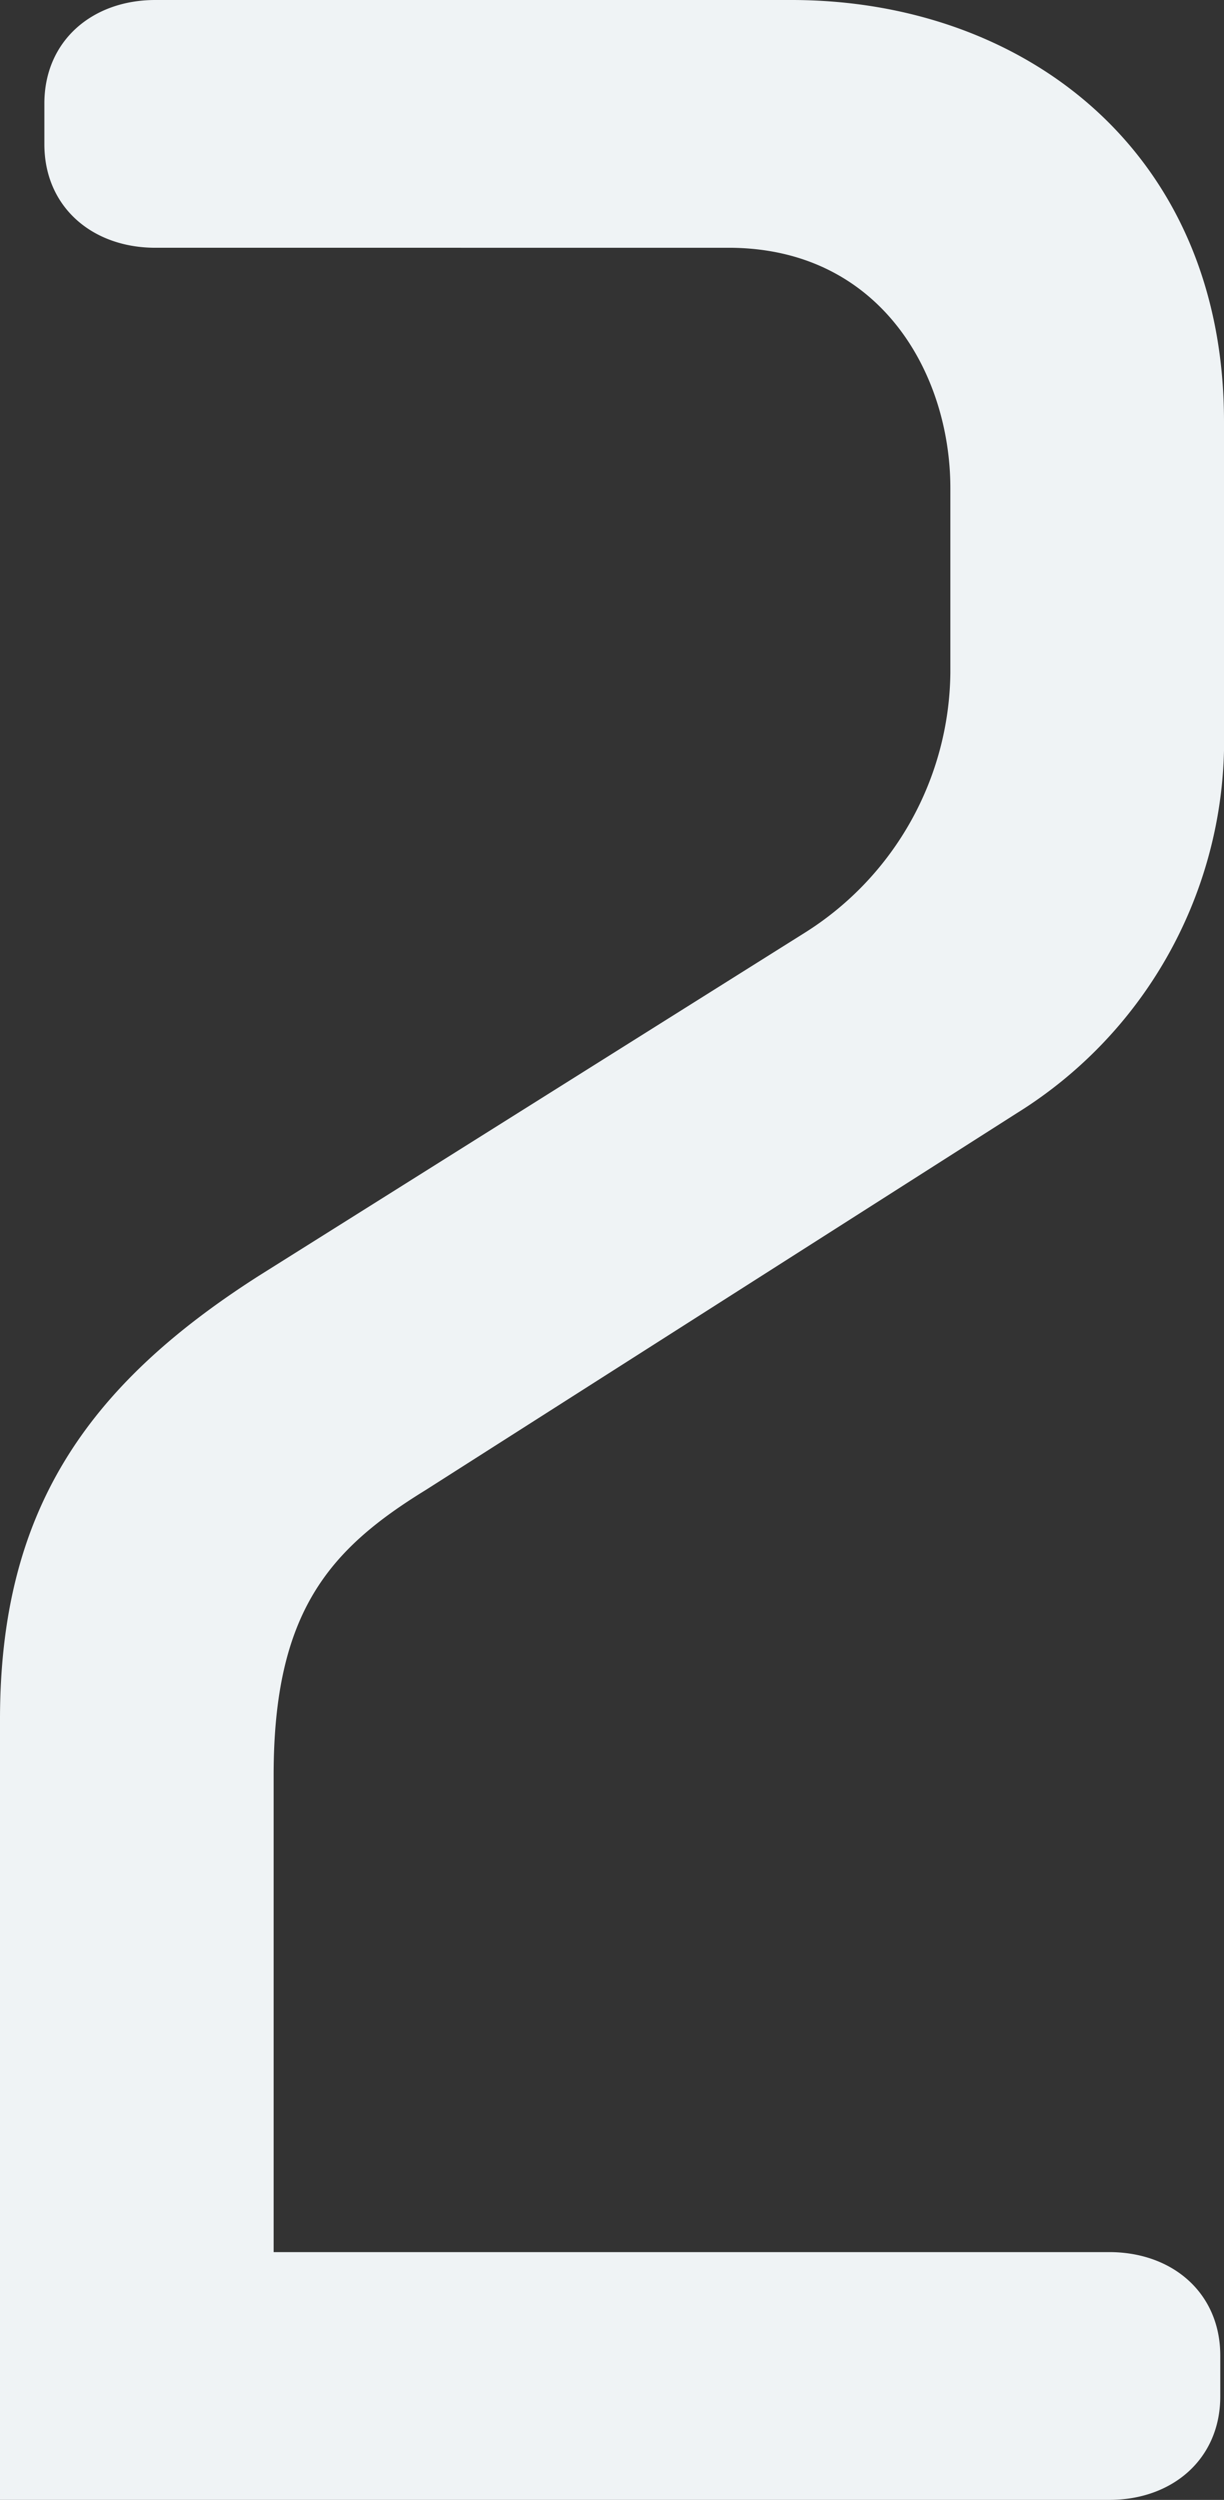 <svg xmlns="http://www.w3.org/2000/svg" width="52.961" height="108.163" viewBox="0 0 52.961 108.163">
  <rect x="0" y="0" width="52.961" height="108.163" fill="#333333" stroke="none"/>
  <defs>
    <style>
      .cls-1 {
        fill: #eff3f5;
      }
    </style>
  </defs>
  <g id="レイヤー_2" data-name="レイヤー 2">
    <g id="bocco_LP">
      <path class="cls-1" d="M44,48.161,18.4,64.481c-4.16,2.561-6.56,5.281-6.56,12.321v20.64H48c2.721,0,4.8,1.761,4.8,4.48v1.761c0,2.719-2.08,4.48-4.8,4.48H0V74.4C0,65.441,3.68,60,11.2,55.2l23.681-14.88a13.448,13.448,0,0,0,6.24-11.2v-8c0-4.96-3.04-10.4-9.6-10.4H6.72c-2.72,0-4.8-1.76-4.8-4.48V4.48C1.92,1.76,4,0,6.72,0H34.241c10.08,0,18.72,6.56,18.72,18.241v14.24A18.986,18.986,0,0,1,44,48.161Z"/>
    </g>
  </g>
</svg>

